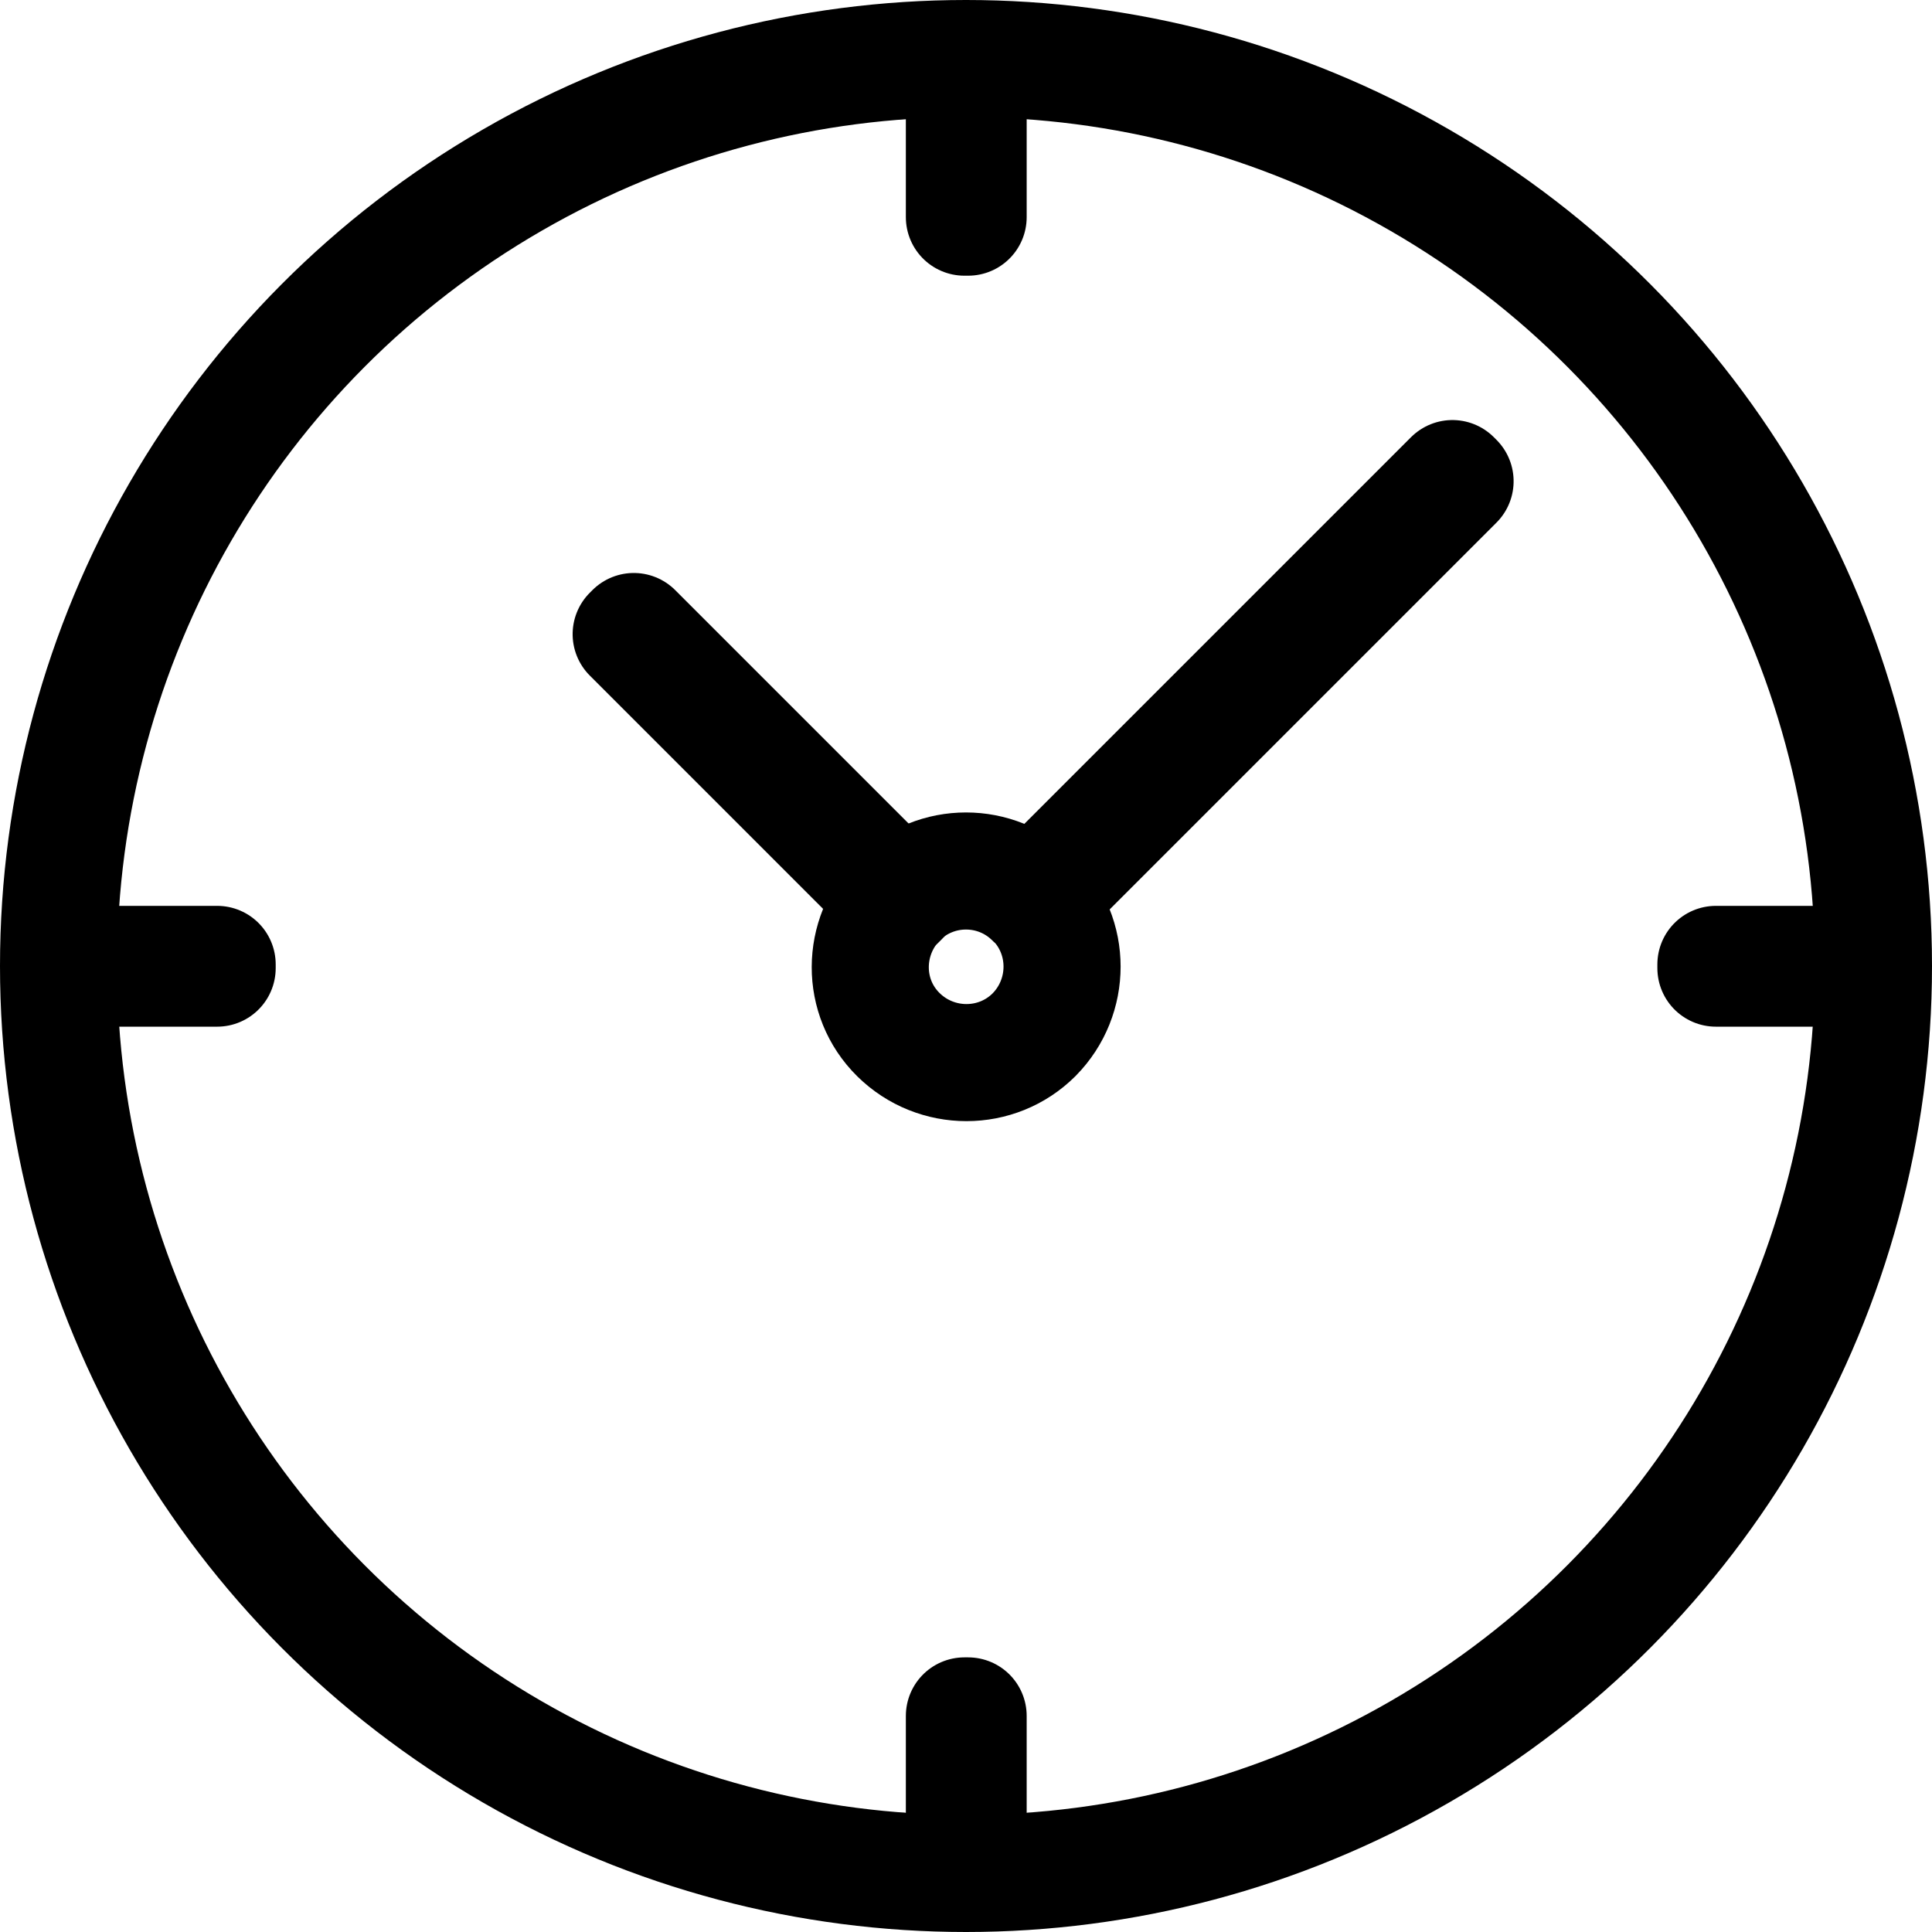 <?xml version="1.0" encoding="UTF-8"?>
<svg id="Ebene_1" data-name="Ebene 1" xmlns="http://www.w3.org/2000/svg" viewBox="0 0 36.3 36.3">
  <defs>
    <style>
      .cls-1 {
        stroke-width: 2.2px;
      }

      .cls-1, .cls-2, .cls-3 {
        fill: none;
        stroke: #000;
        stroke-linecap: round;
        stroke-linejoin: round;
      }

      .cls-2 {
        stroke-width: 2.2px;
      }

      .cls-3 {
        stroke-width: 2.2px;
      }
    </style>
  </defs>
  <circle id="Ellipse_56" data-name="Ellipse 56" class="cls-2" cx="18.15" cy="18.15" r="17.05"/>
  <g>
    <path id="Pfad_1254" data-name="Pfad 1254" class="cls-2" d="m19.43,16.89c.7.7.7,1.84,0,2.55-.7.7-1.84.7-2.55,0s-.7-1.84,0-2.55h0c.7-.7,1.84-.7,2.54,0Z"/>
    <rect id="Rechteck_811" data-name="Rechteck 811" class="cls-3" x="14.35" y="10.85" width=".07" height="7.08" transform="translate(-5.96 14.39) rotate(-45)"/>
    <rect id="Rechteck_812" data-name="Rechteck 812" class="cls-1" x="17.8" y="12.92" width="11.14" height=".07" transform="translate(-2.31 20.32) rotate(-45)"/>
  </g>
  <rect id="Rechteck_807" data-name="Rechteck 807" class="cls-2" x="18.12" y="1.2" width=".07" height="2.88"/>
  <rect id="Rechteck_809" data-name="Rechteck 809" class="cls-2" x="32.24" y="18.12" width="2.88" height=".07"/>
  <rect id="Rechteck_810" data-name="Rechteck 810" class="cls-2" x="18.12" y="32.24" width=".07" height="2.88"/>
  <rect id="Rechteck_808" data-name="Rechteck 808" class="cls-2" x="1.2" y="18.12" width="2.88" height=".07"/>
<script xmlns=""/></svg>